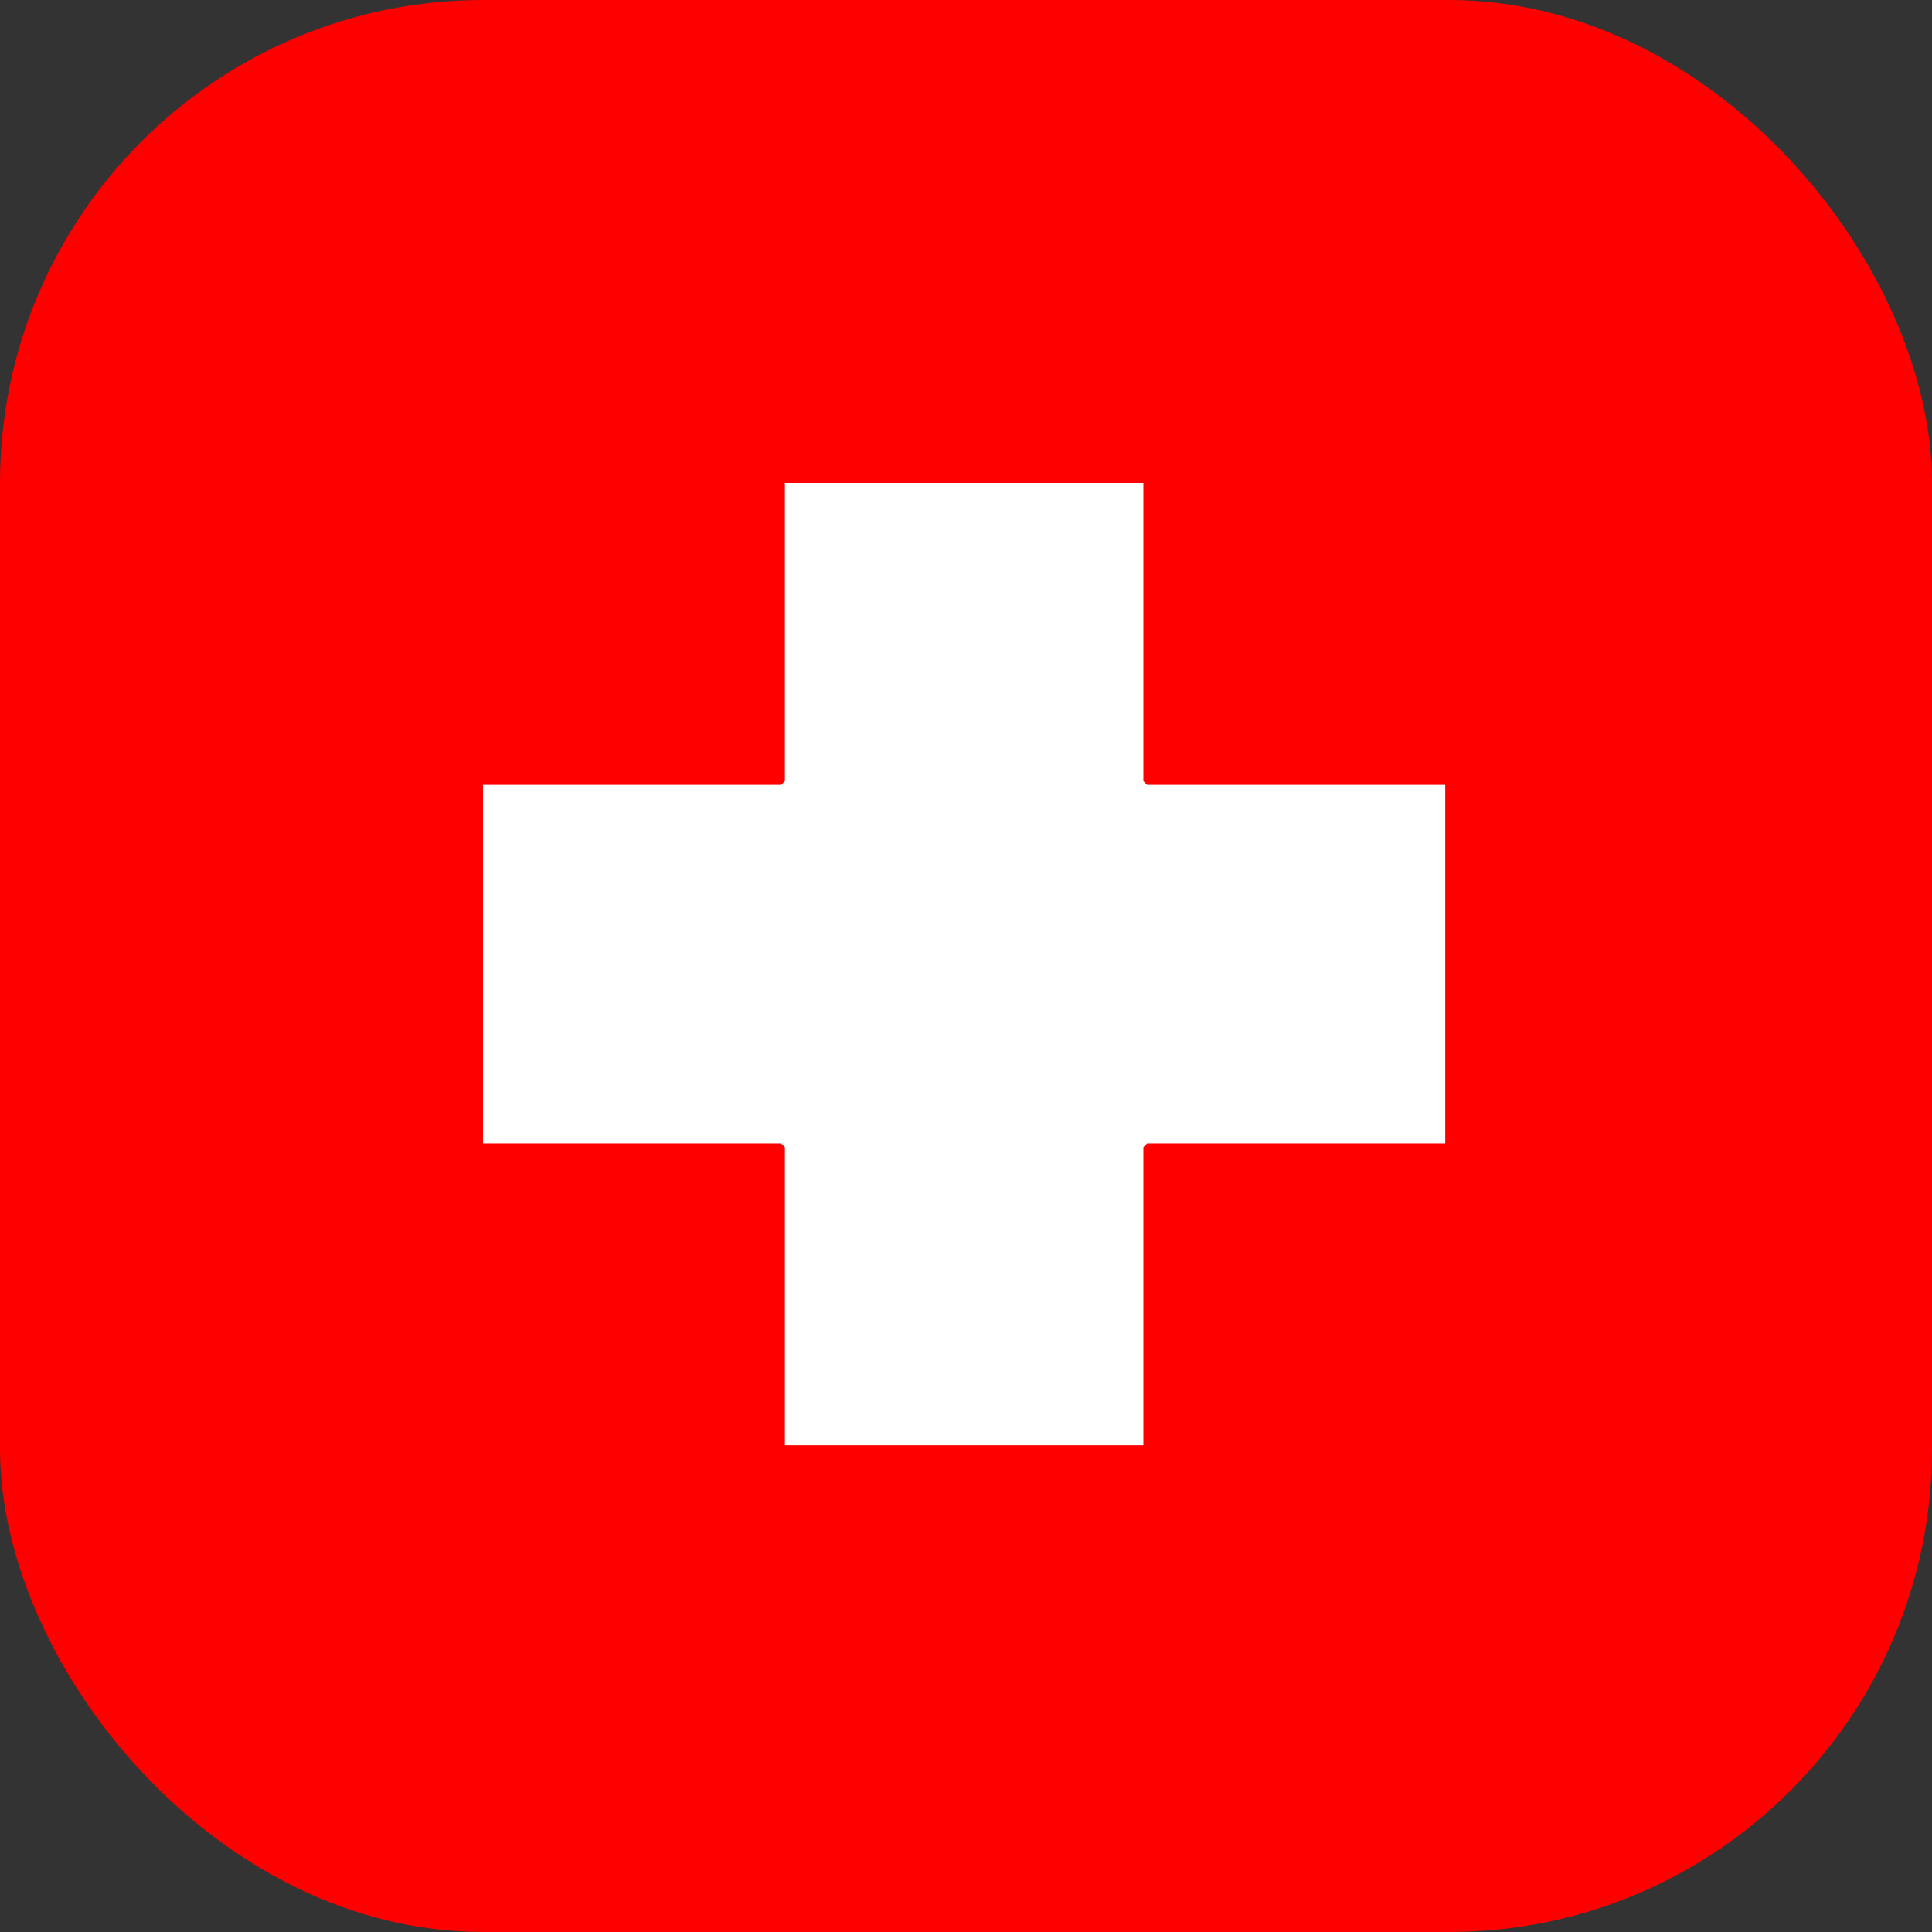 <svg height="1024" viewBox="0 0 1024 1024" width="1024" xmlns="http://www.w3.org/2000/svg"><rect x="0" y="0" width="1024" height="1024" fill="#333333" stroke="none"/><rect fill="#f00" height="1024" rx="256" width="1024"/><path d="m208 128v79l-1 1h-79v95h79l1 1v79h95v-79l1-1h79v-95h-79l-1-1v-79z" fill="#fff" transform="scale(2)"/></svg>